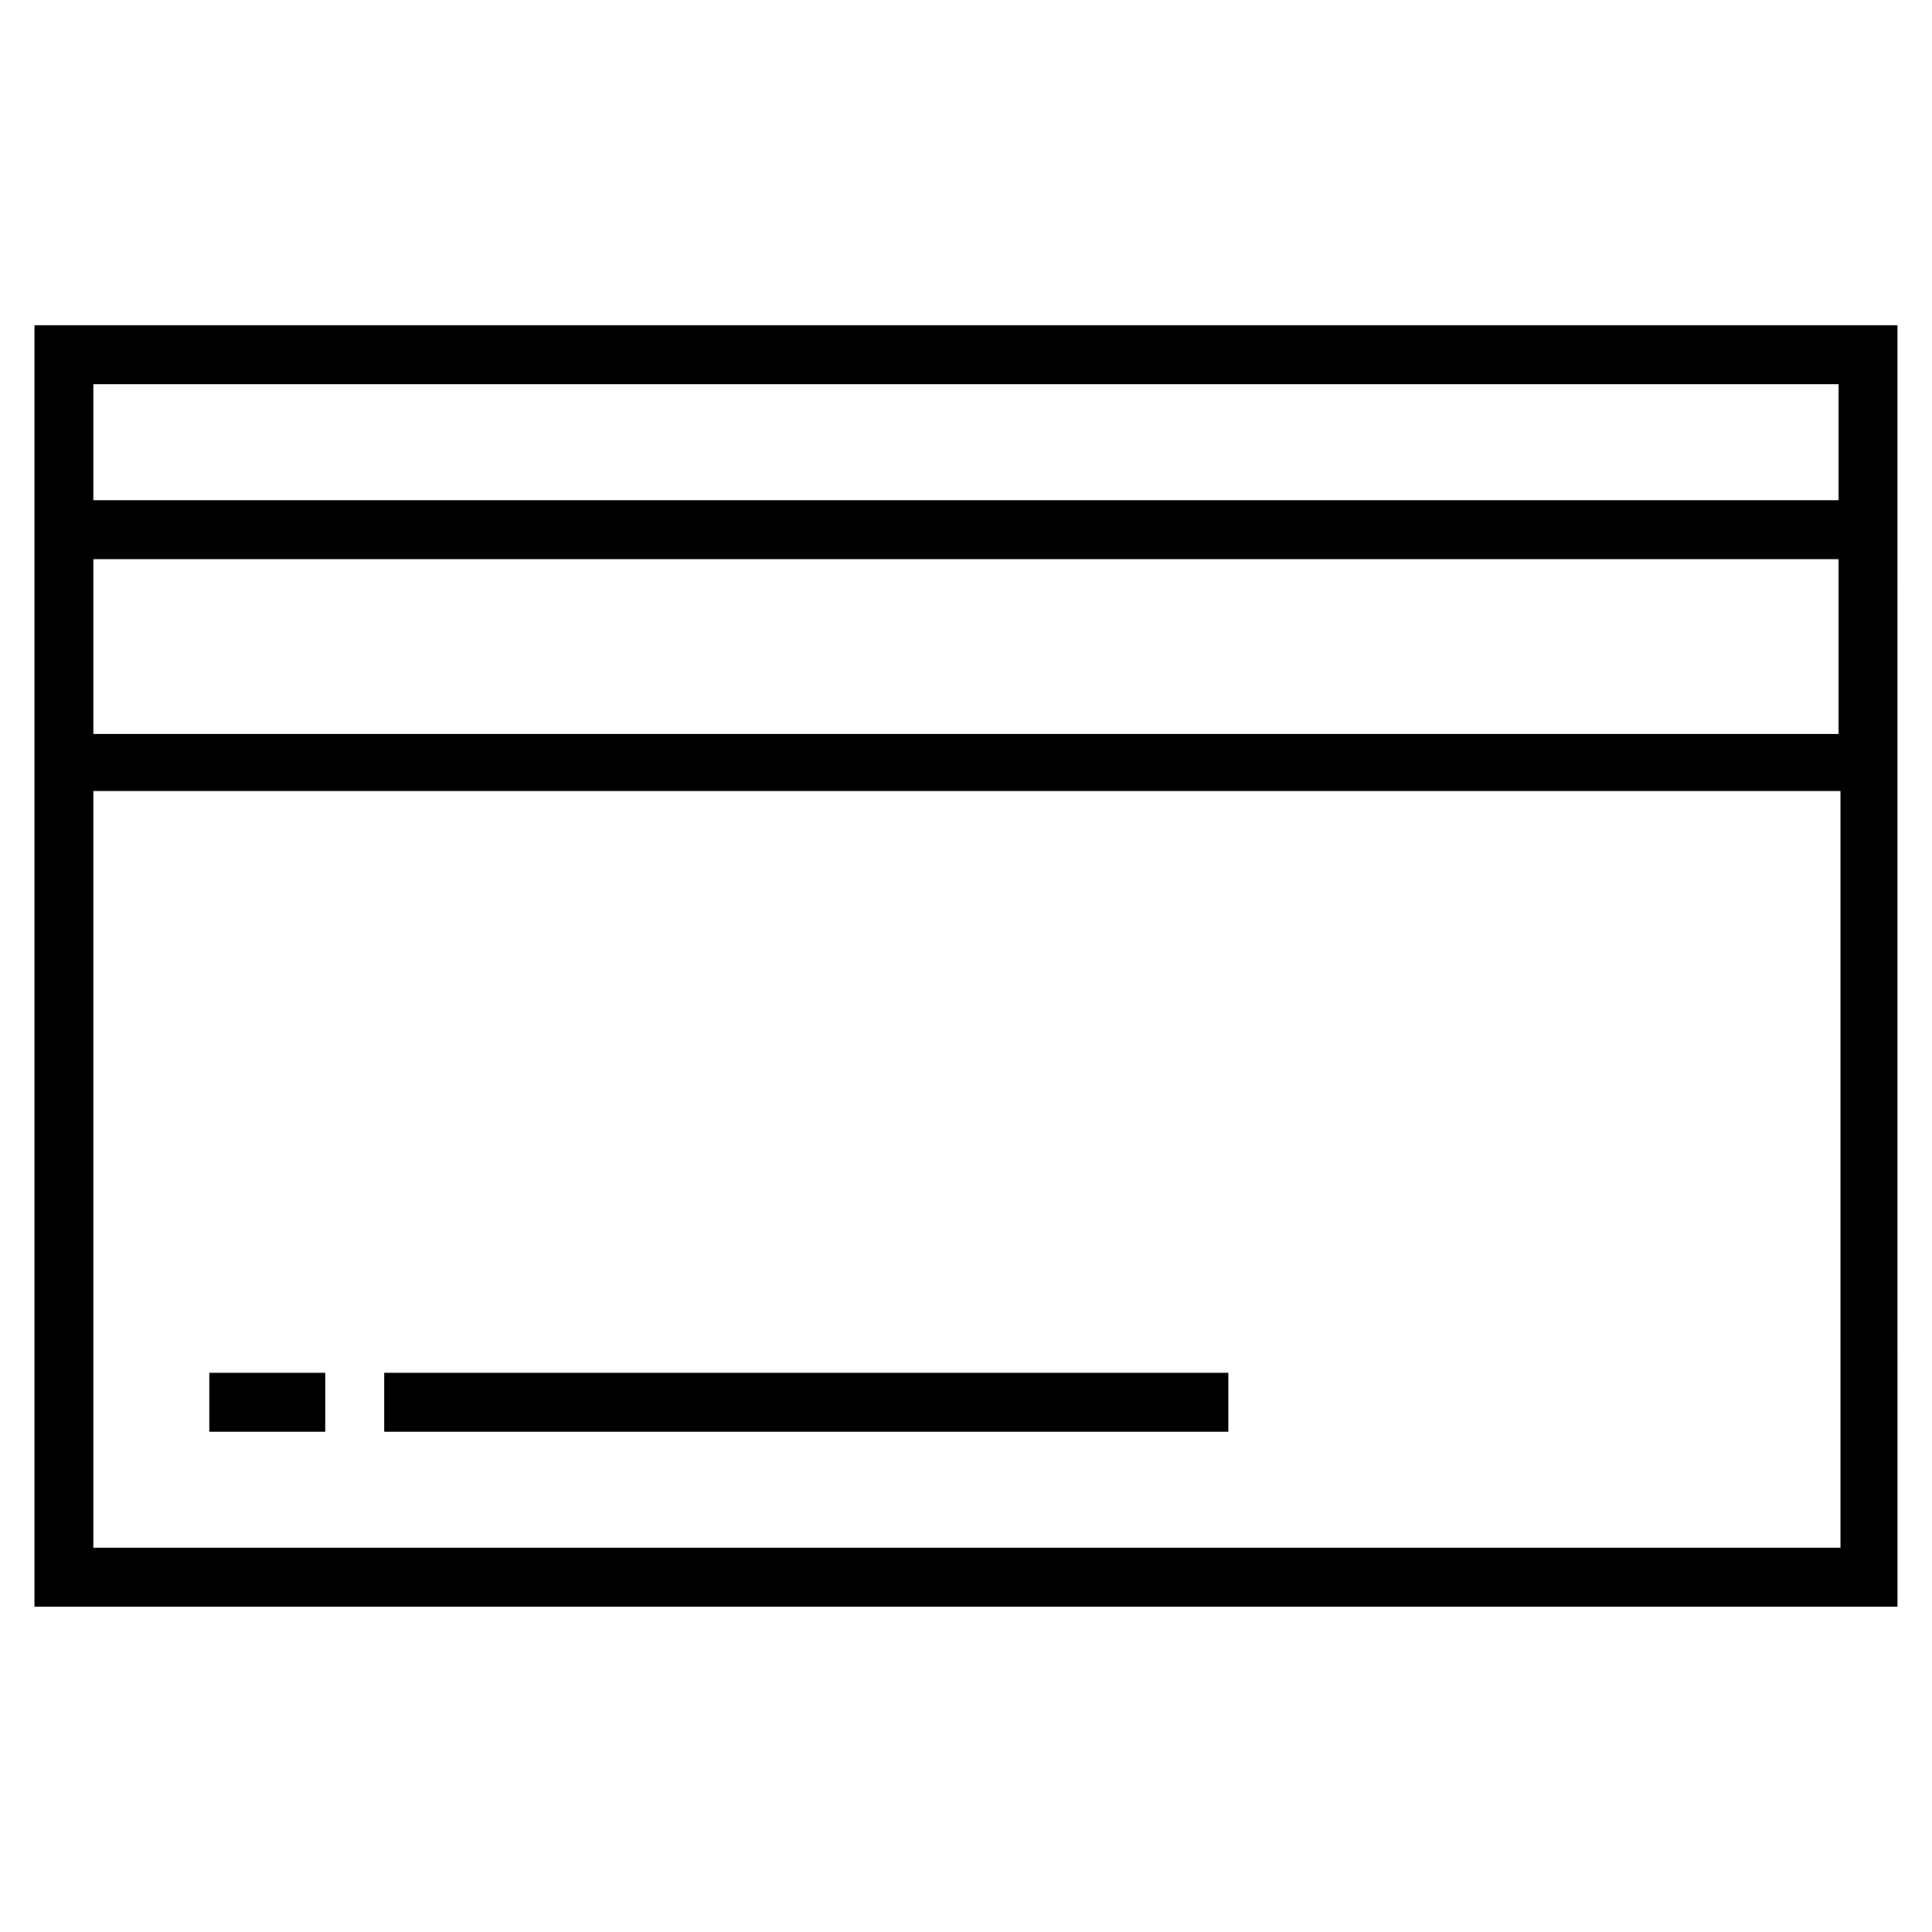 <?xml version="1.0" encoding="UTF-8"?>
<!-- The Best Svg Icon site in the world: iconSvg.co, Visit us! https://iconsvg.co -->
<svg fill="#000000" width="800px" height="800px" version="1.1" viewBox="144 144 512 512" xmlns="http://www.w3.org/2000/svg">
 <g>
  <path d="m153.13 230.21v339.57h493.73l-0.004-339.57zm478.11 15.617v30.73l-462.5 0.004v-30.73zm0 46.352v46.352h-462.5v-46.352zm-462.5 261.98v-200.52h463v200.52z"/>
  <path d="m199.48 507.81h30.73v15.617h-30.73z"/>
  <path d="m245.83 507.81h223.69v15.617h-223.69z"/>
 </g>
</svg>